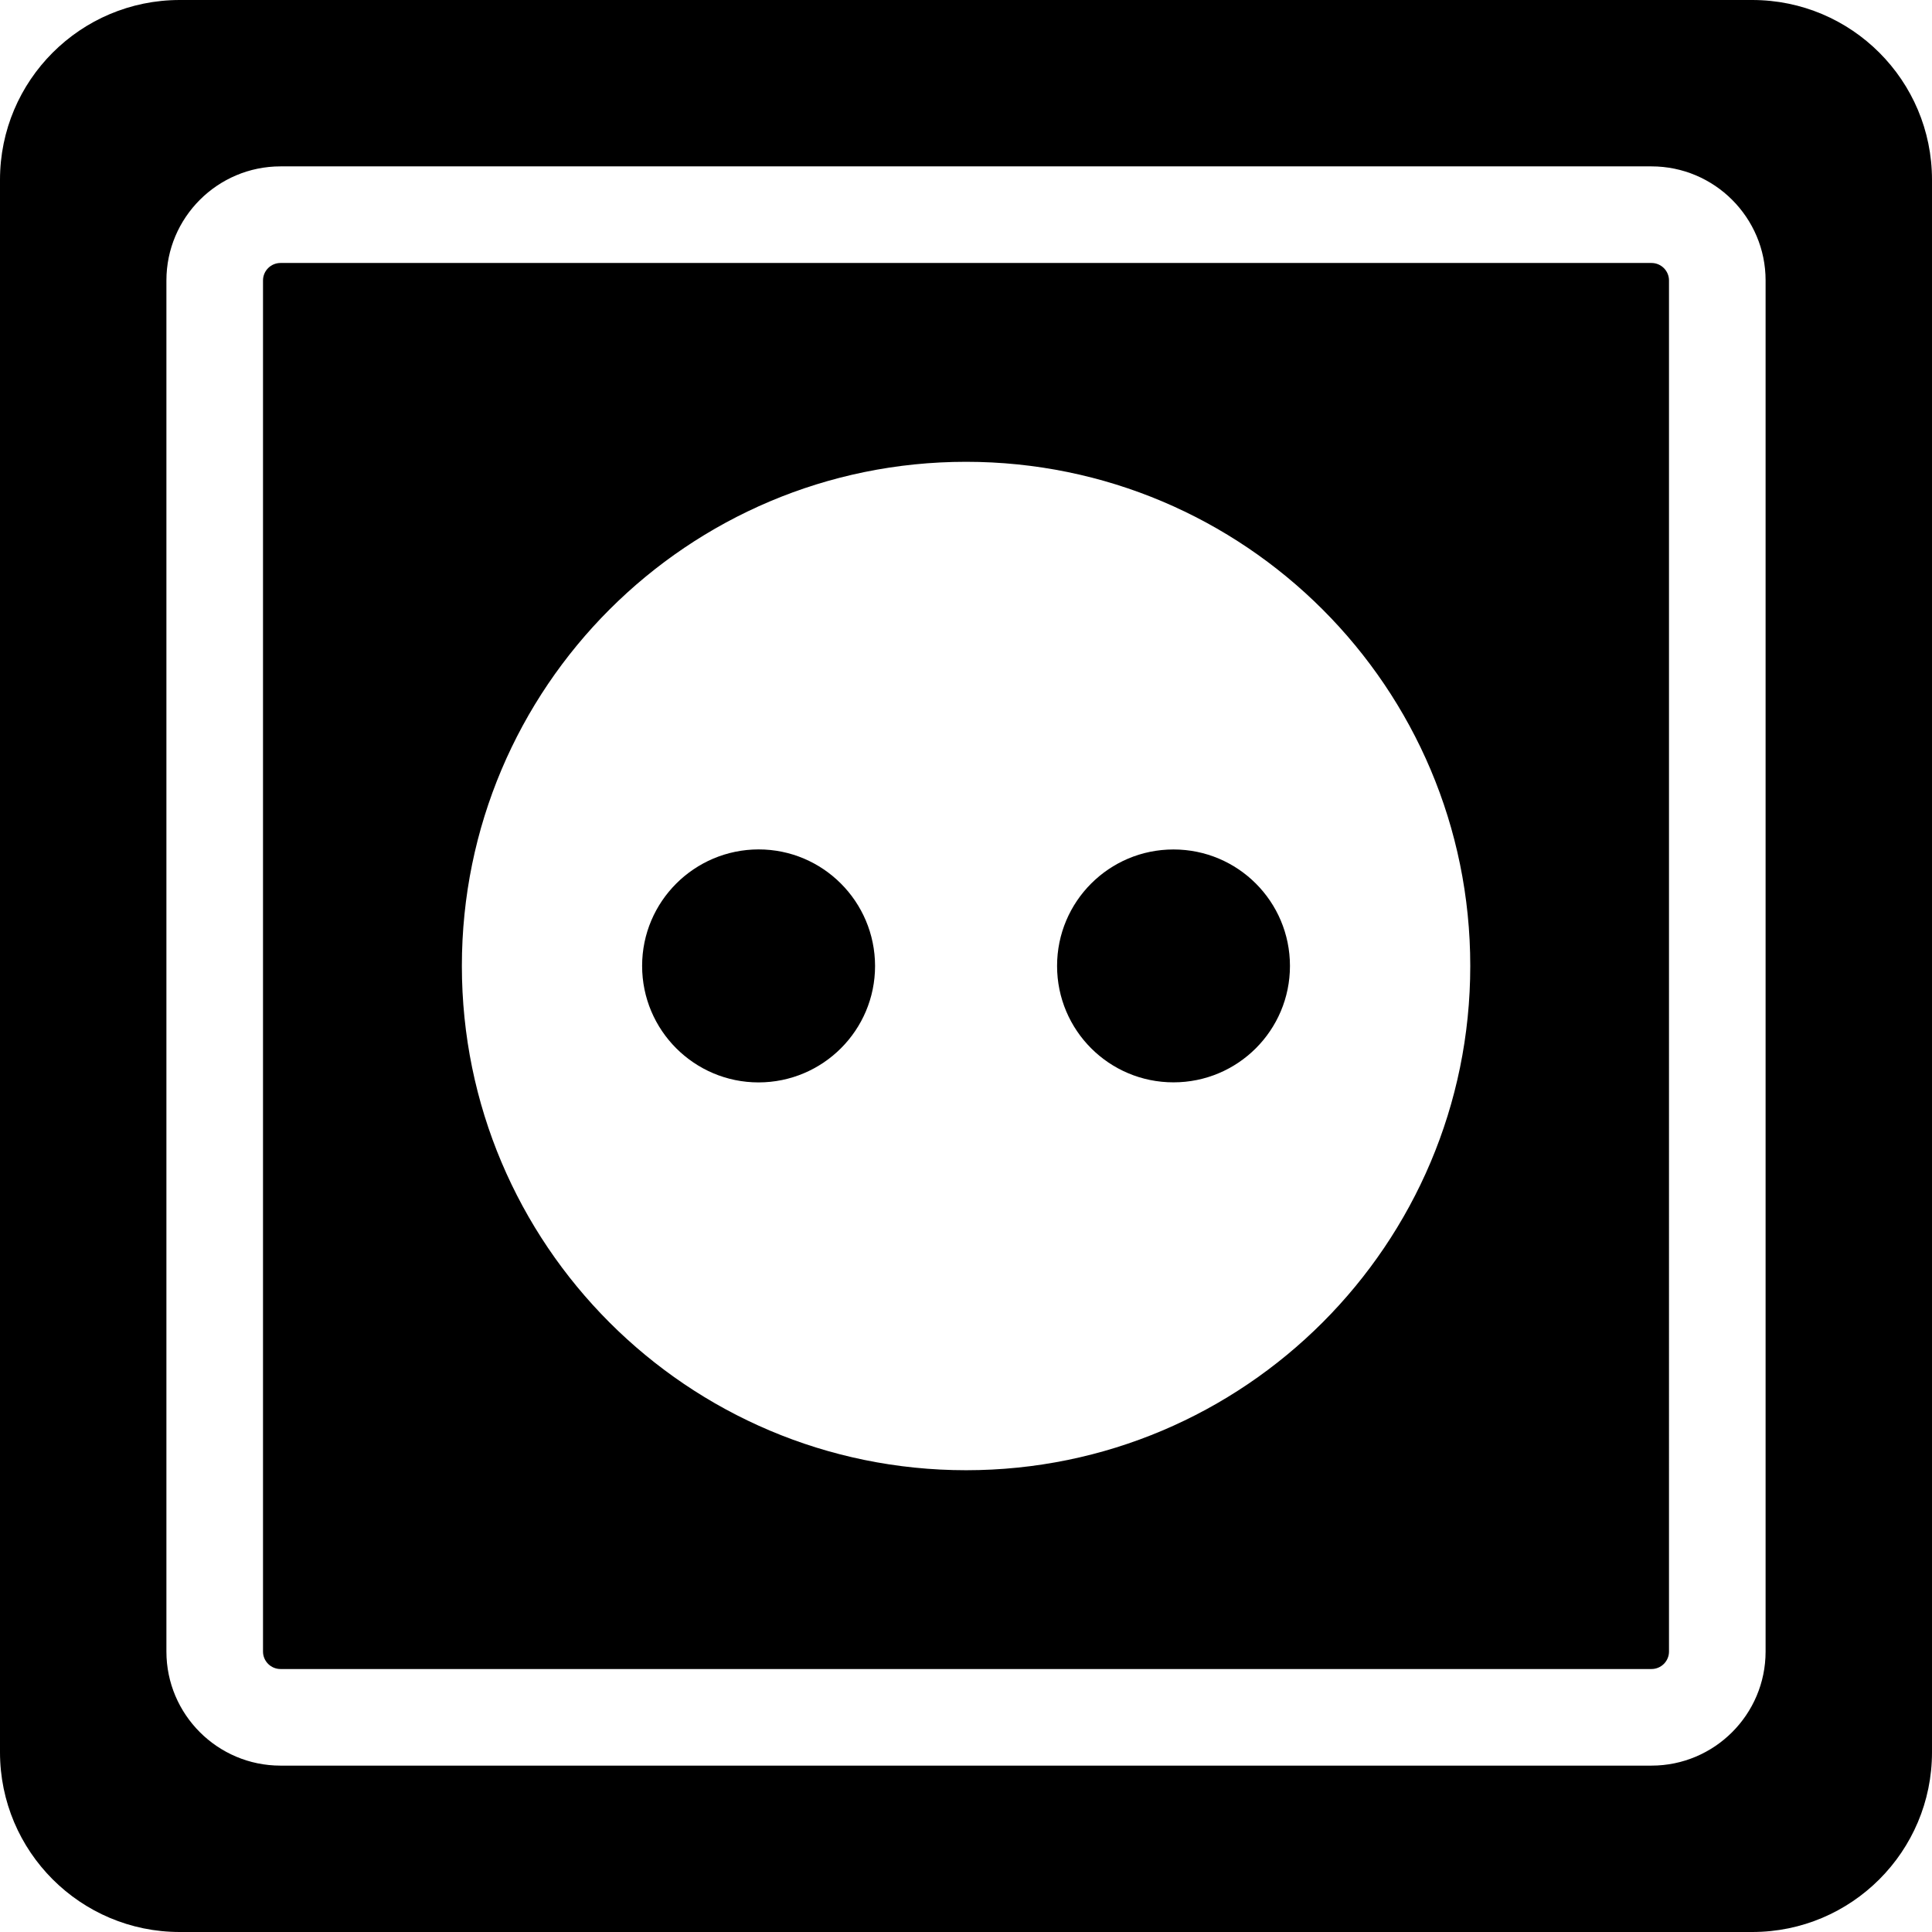 <?xml version="1.0" encoding="iso-8859-1"?>
<!-- Generator: Adobe Illustrator 18.0.0, SVG Export Plug-In . SVG Version: 6.00 Build 0)  -->
<!DOCTYPE svg PUBLIC "-//W3C//DTD SVG 1.1//EN" "http://www.w3.org/Graphics/SVG/1.1/DTD/svg11.dtd">
<svg version="1.1" id="Capa_1" xmlns="http://www.w3.org/2000/svg" xmlns:xlink="http://www.w3.org/1999/xlink" x="0px" y="0px"
	 viewBox="0 0 489.419 489.419" style="enable-background:new 0 0 489.419 489.419;" xml:space="preserve">
<g>
	<path d="M443.887,0H45.532C20.394,0,0,20.393,0,45.541v398.338c0,25.148,20.394,45.54,45.532,45.54h398.354
		c25.141,0,45.532-20.393,45.532-45.54V45.541C489.419,20.393,469.027,0,443.887,0z M447.265,418.38
		c0,15.932-12.969,28.892-28.9,28.892H71.056c-15.932,0-28.9-12.959-28.9-28.892V71.039c0-15.932,12.969-28.892,28.9-28.892h347.309
		c15.932,0,28.9,12.96,28.9,28.892V418.38z"/>
	<path d="M418.364,66.618H71.056c-2.438,0-4.429,1.983-4.429,4.421V418.38c0,2.437,1.991,4.421,4.429,4.421h347.309
		c2.437,0,4.429-1.984,4.429-4.421V71.039C422.793,68.602,420.801,66.618,418.364,66.618z M244.727,372.441
		c-70.561-0.017-127.725-57.218-127.725-127.749c0-70.528,57.194-127.707,127.725-127.707
		c70.561,0.016,127.724,57.179,127.724,127.707C372.45,315.223,315.255,372.441,244.727,372.441z"/>
	<path d="M297.269,215.188c-16.298,0-29.489,13.2-29.489,29.505c0,16.306,13.191,29.489,29.489,29.489
		c16.314,0,29.506-13.198,29.506-29.489C326.774,228.387,313.583,215.188,297.269,215.188z"/>
	<path d="M192.167,215.173c-16.281,0.031-29.505,13.214-29.505,29.504c0,16.322,13.224,29.522,29.505,29.522
		c16.281-0.017,29.506-13.2,29.506-29.506C221.641,228.387,208.448,215.173,192.167,215.173z"/>
</g>
<g>
</g>
<g>
</g>
<g>
</g>
<g>
</g>
<g>
</g>
<g>
</g>
<g>
</g>
<g>
</g>
<g>
</g>
<g>
</g>
<g>
</g>
<g>
</g>
<g>
</g>
<g>
</g>
<g>
</g>
</svg>
